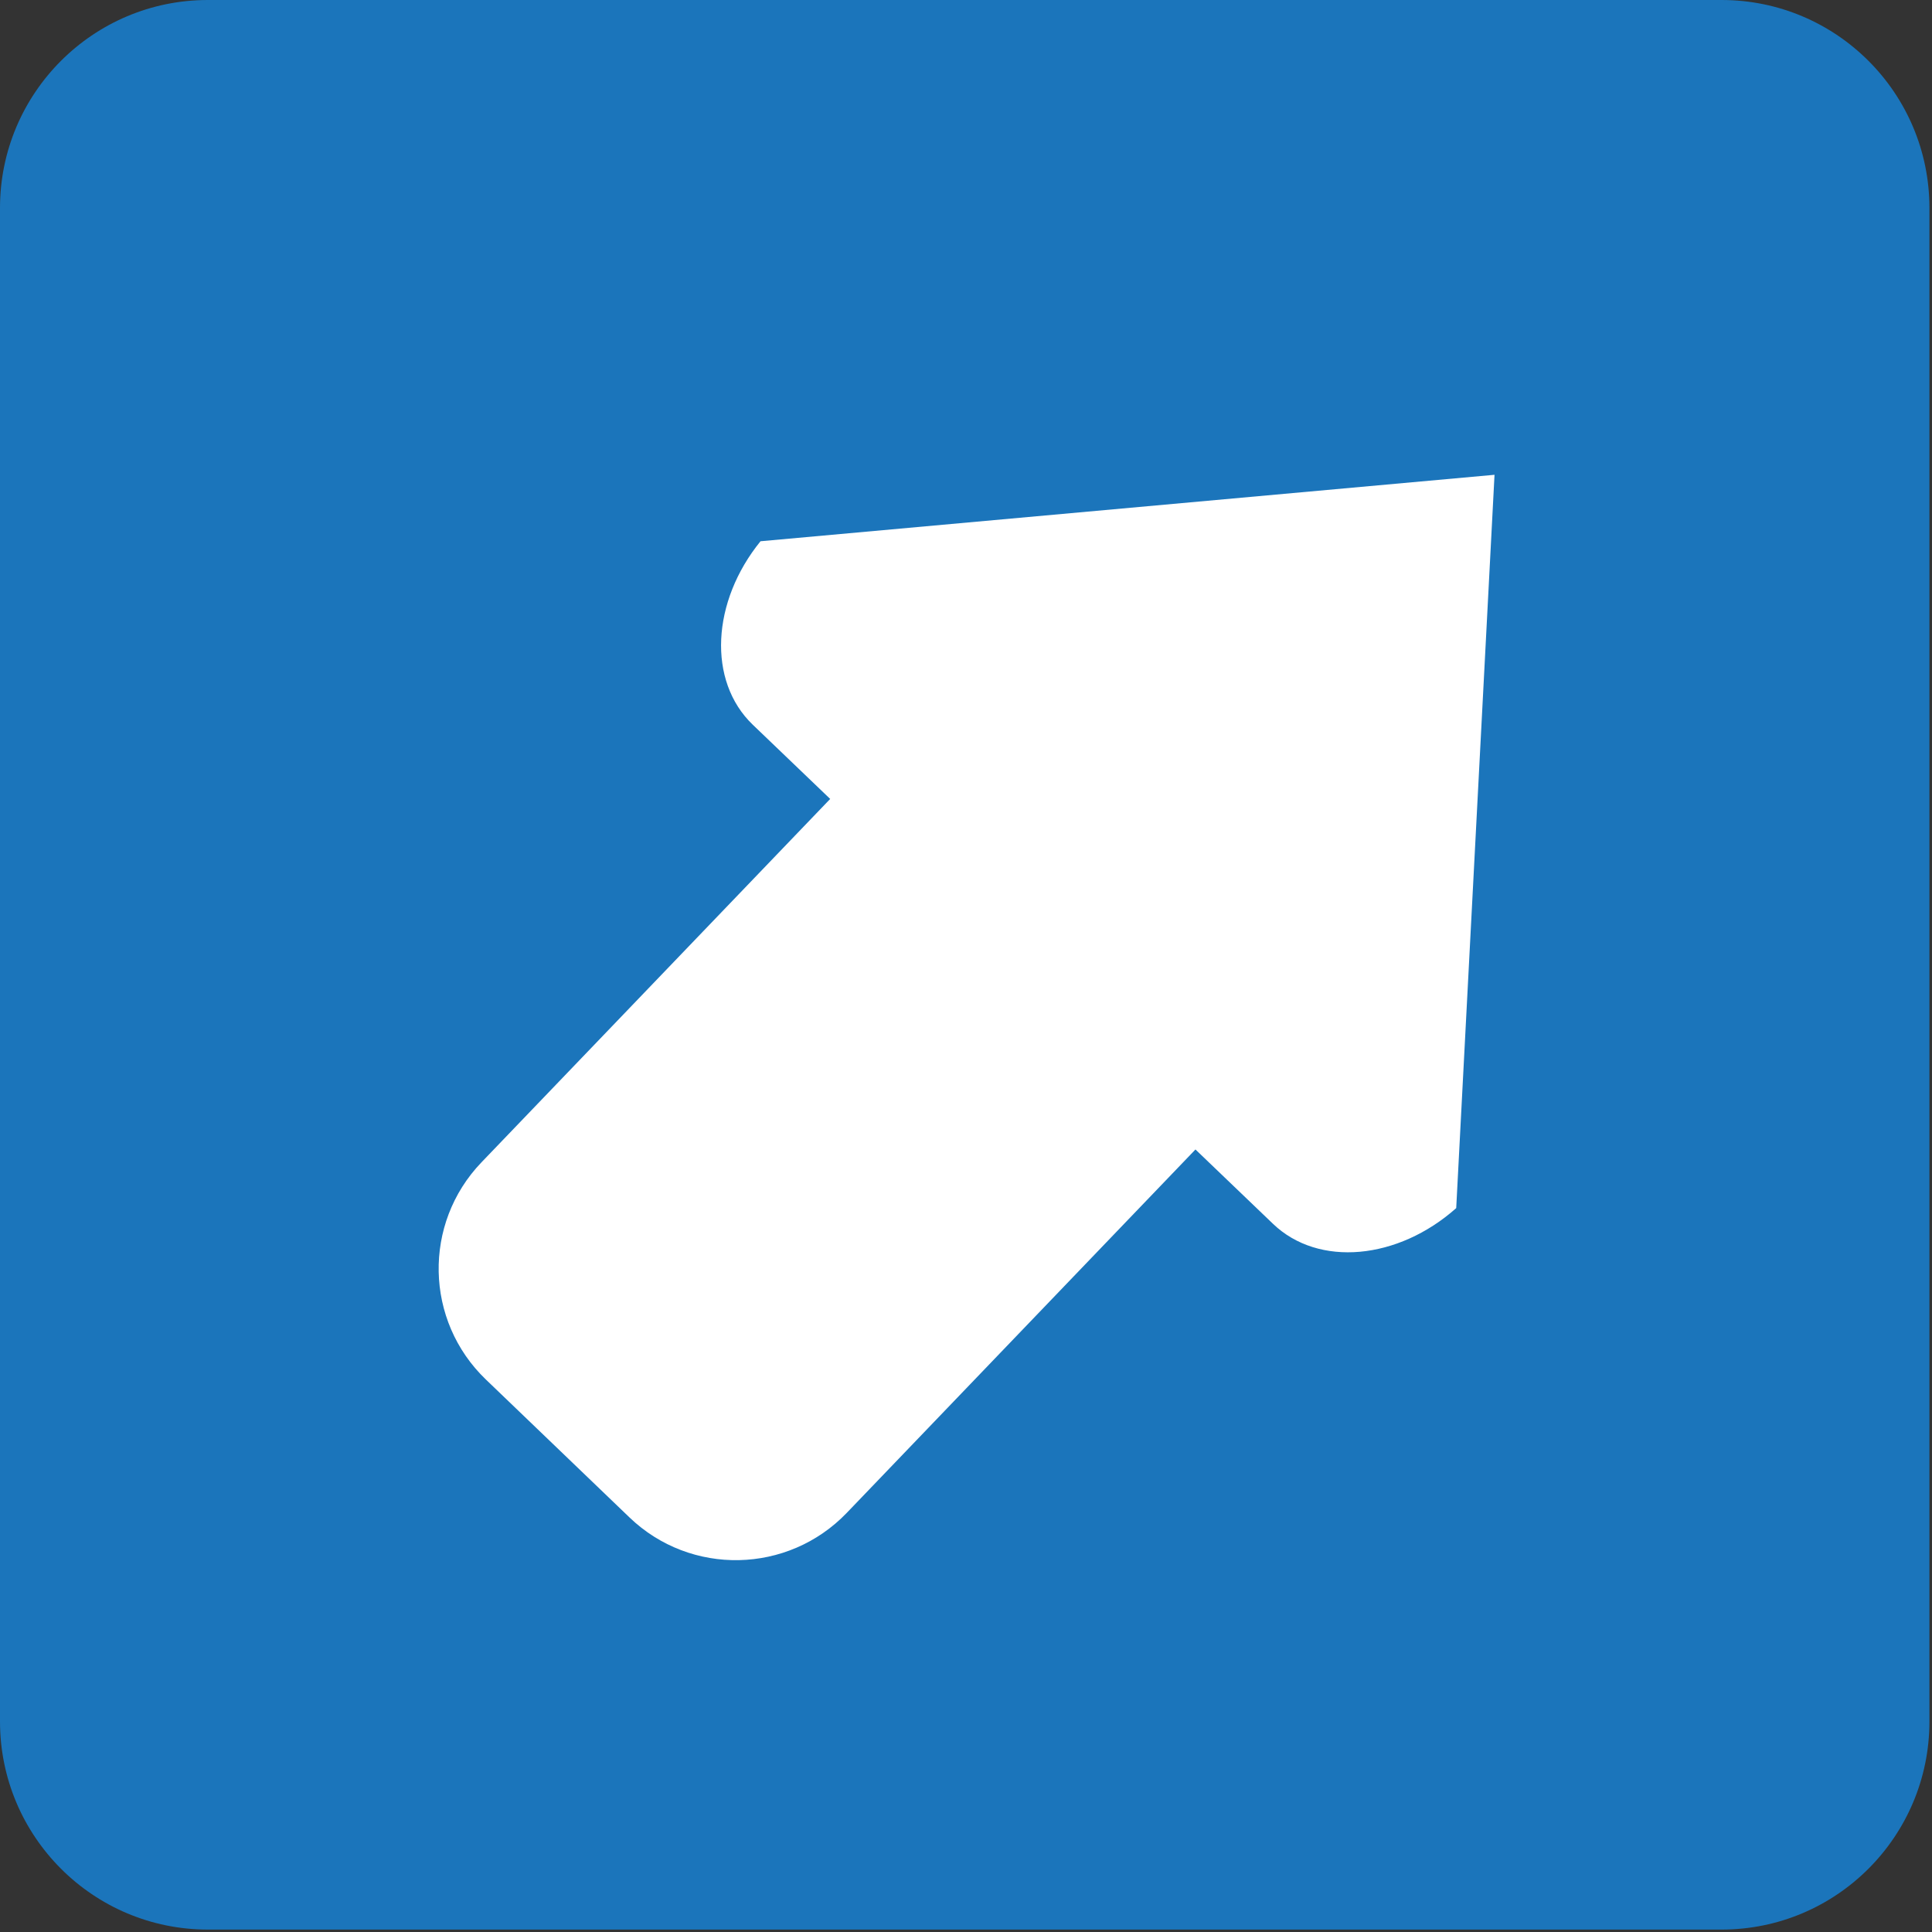 <svg xmlns="http://www.w3.org/2000/svg" enable-background="new 0 0 64 64" viewBox="0 0 64 64"><rect x="0" y="0" width="64" height="64" fill="#333333" stroke="none"/><path d="M63.915,57.025c0,3.809-3.082,6.895-6.887,6.895H6.886C3.083,63.92,0,60.834,0,57.025V6.891    C0,3.086,3.083,0,6.886,0h50.142c3.805,0,6.887,3.086,6.887,6.891V57.025z" fill="#1b75bb"/><path d="m25.2 17.929l24.308-2.201-1.269 24.292c-1.924 1.712-4.559 1.971-6.07.52l-2.568-2.462-11.553 12.04c-1.946 2.024-5.166 2.095-7.193.151l-4.759-4.57c-2.028-1.946-2.093-5.166-.149-7.193l11.554-12.04-2.566-2.46c-1.508-1.449-1.363-4.084.261-6.08" fill="#fff"/></svg>